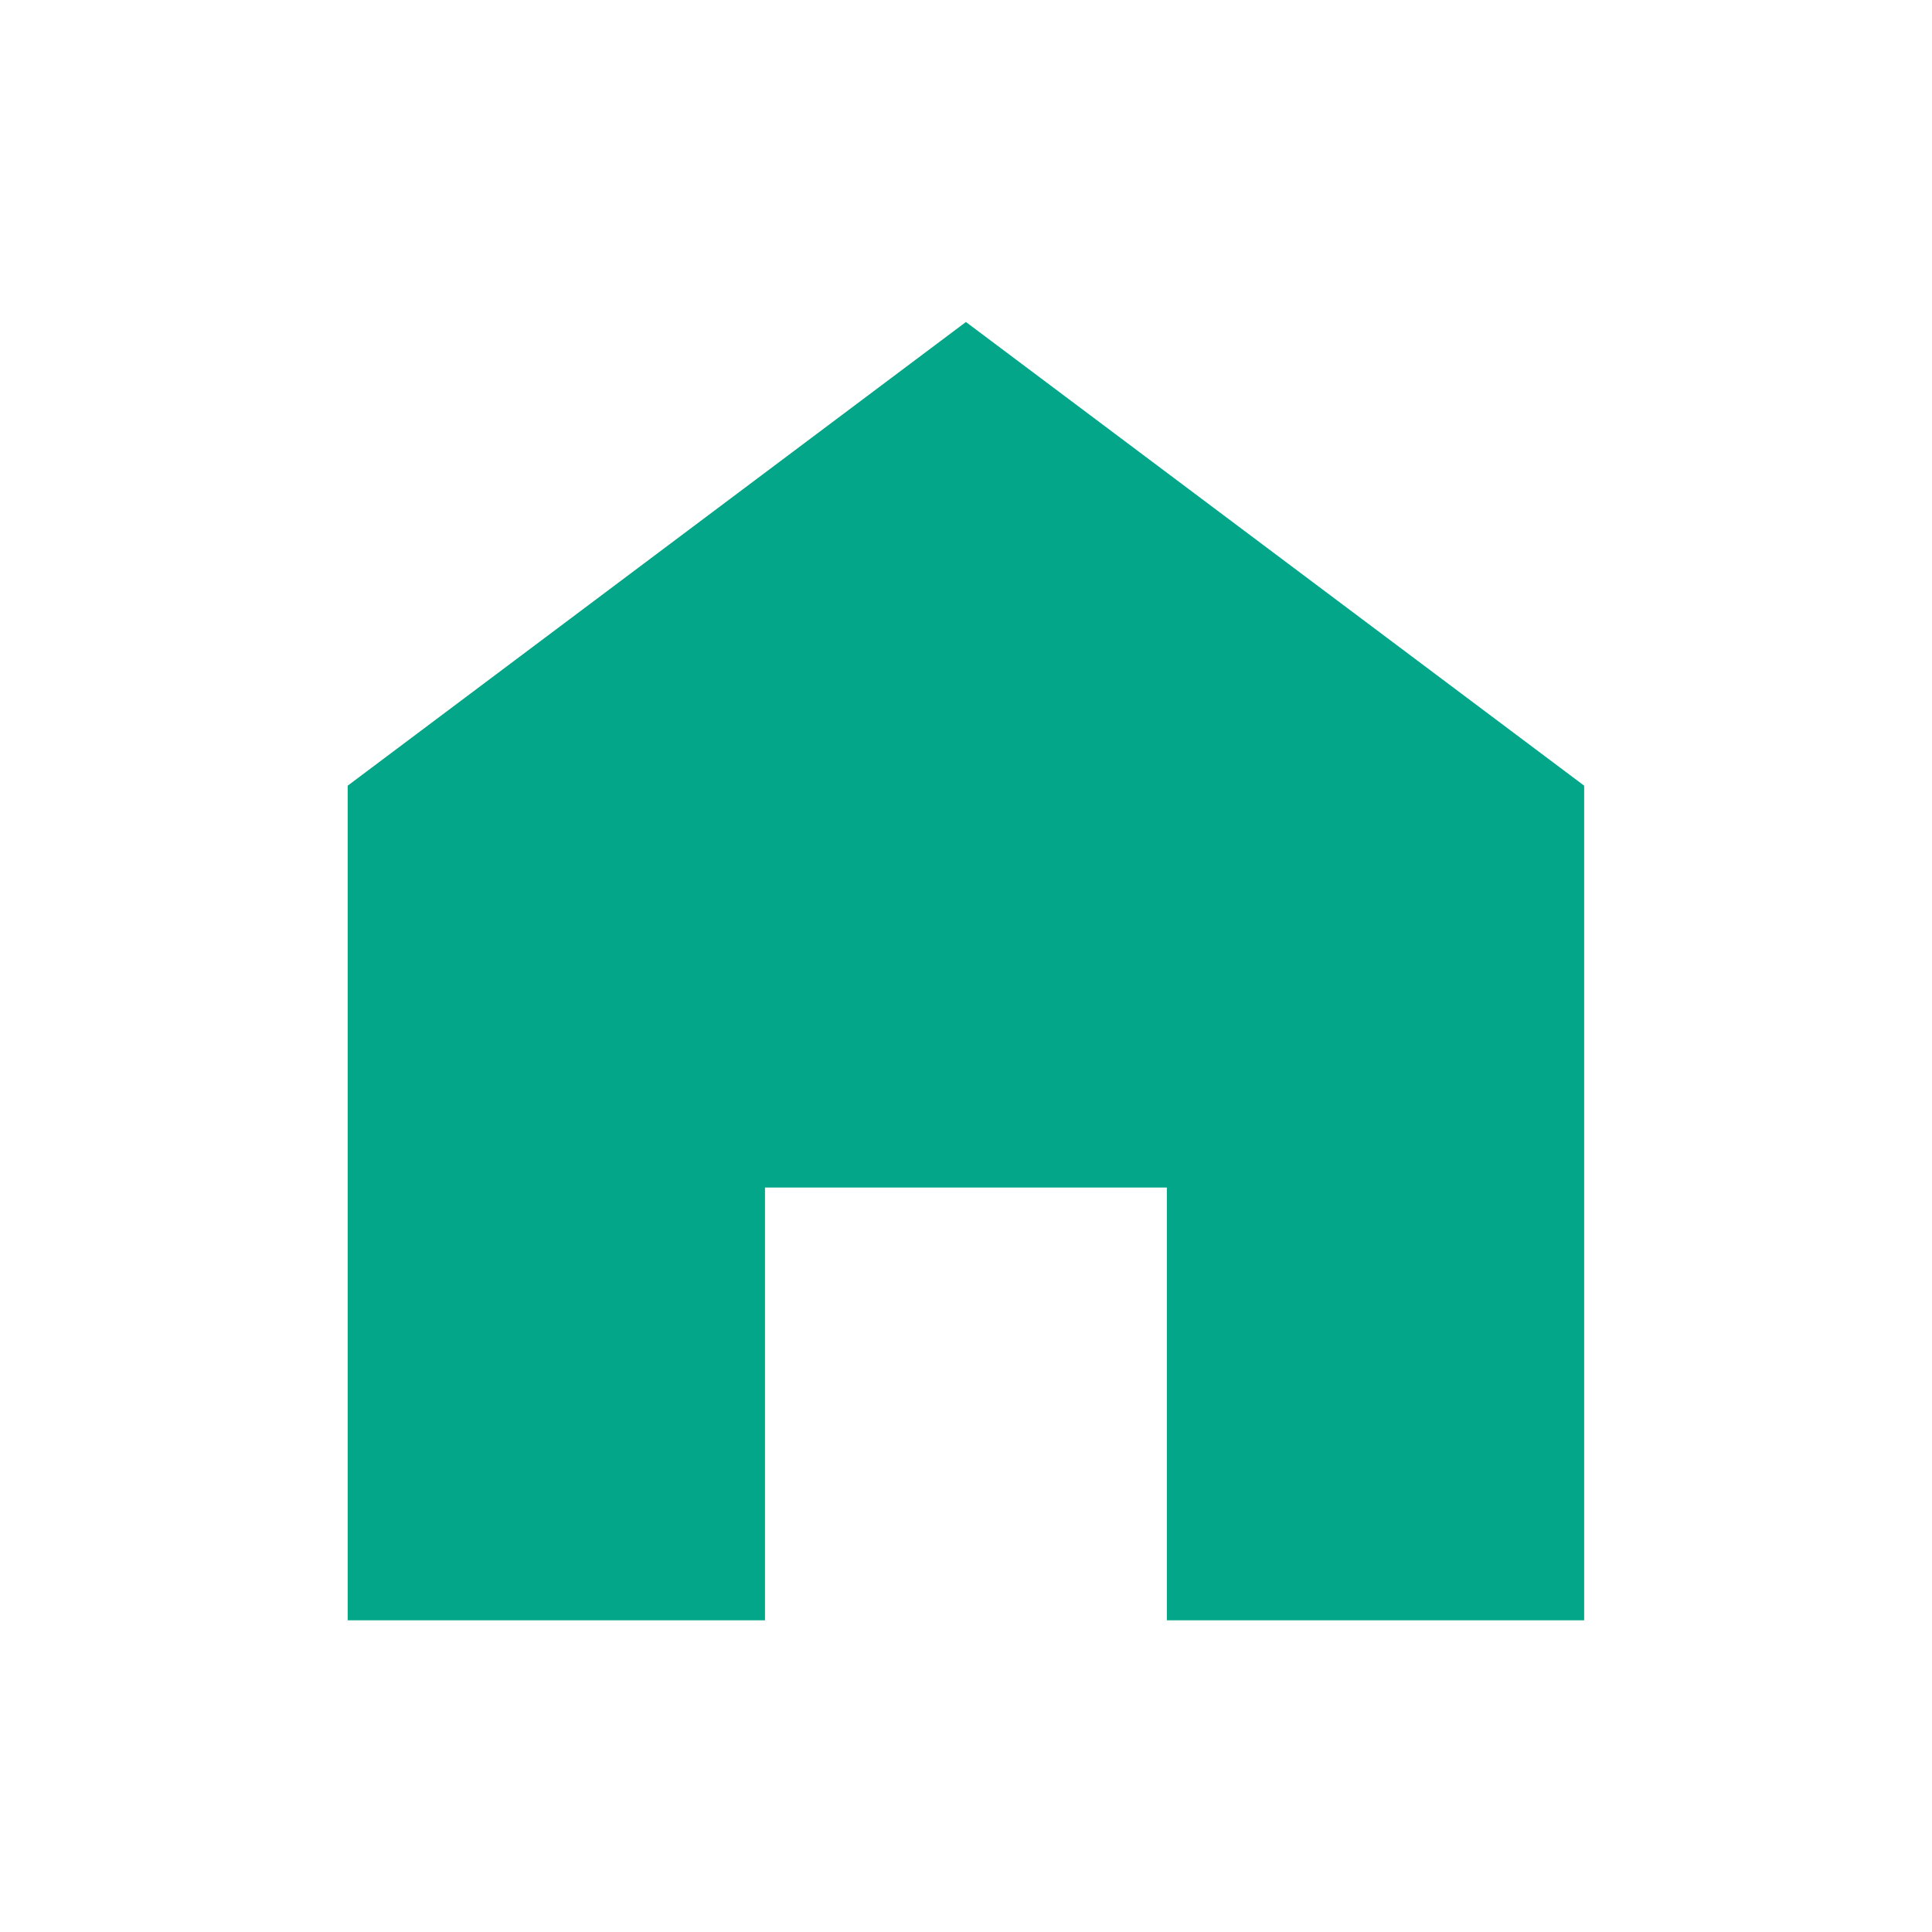 <svg width="24" height="24" viewBox="0 0 24 24" fill="none" xmlns="http://www.w3.org/2000/svg">
<path d="M11.999 4L4.319 9.76V20.128H9.503V14.752H14.495V20.128H19.679V9.76L11.999 4Z" fill="#03A688"/>
</svg>
